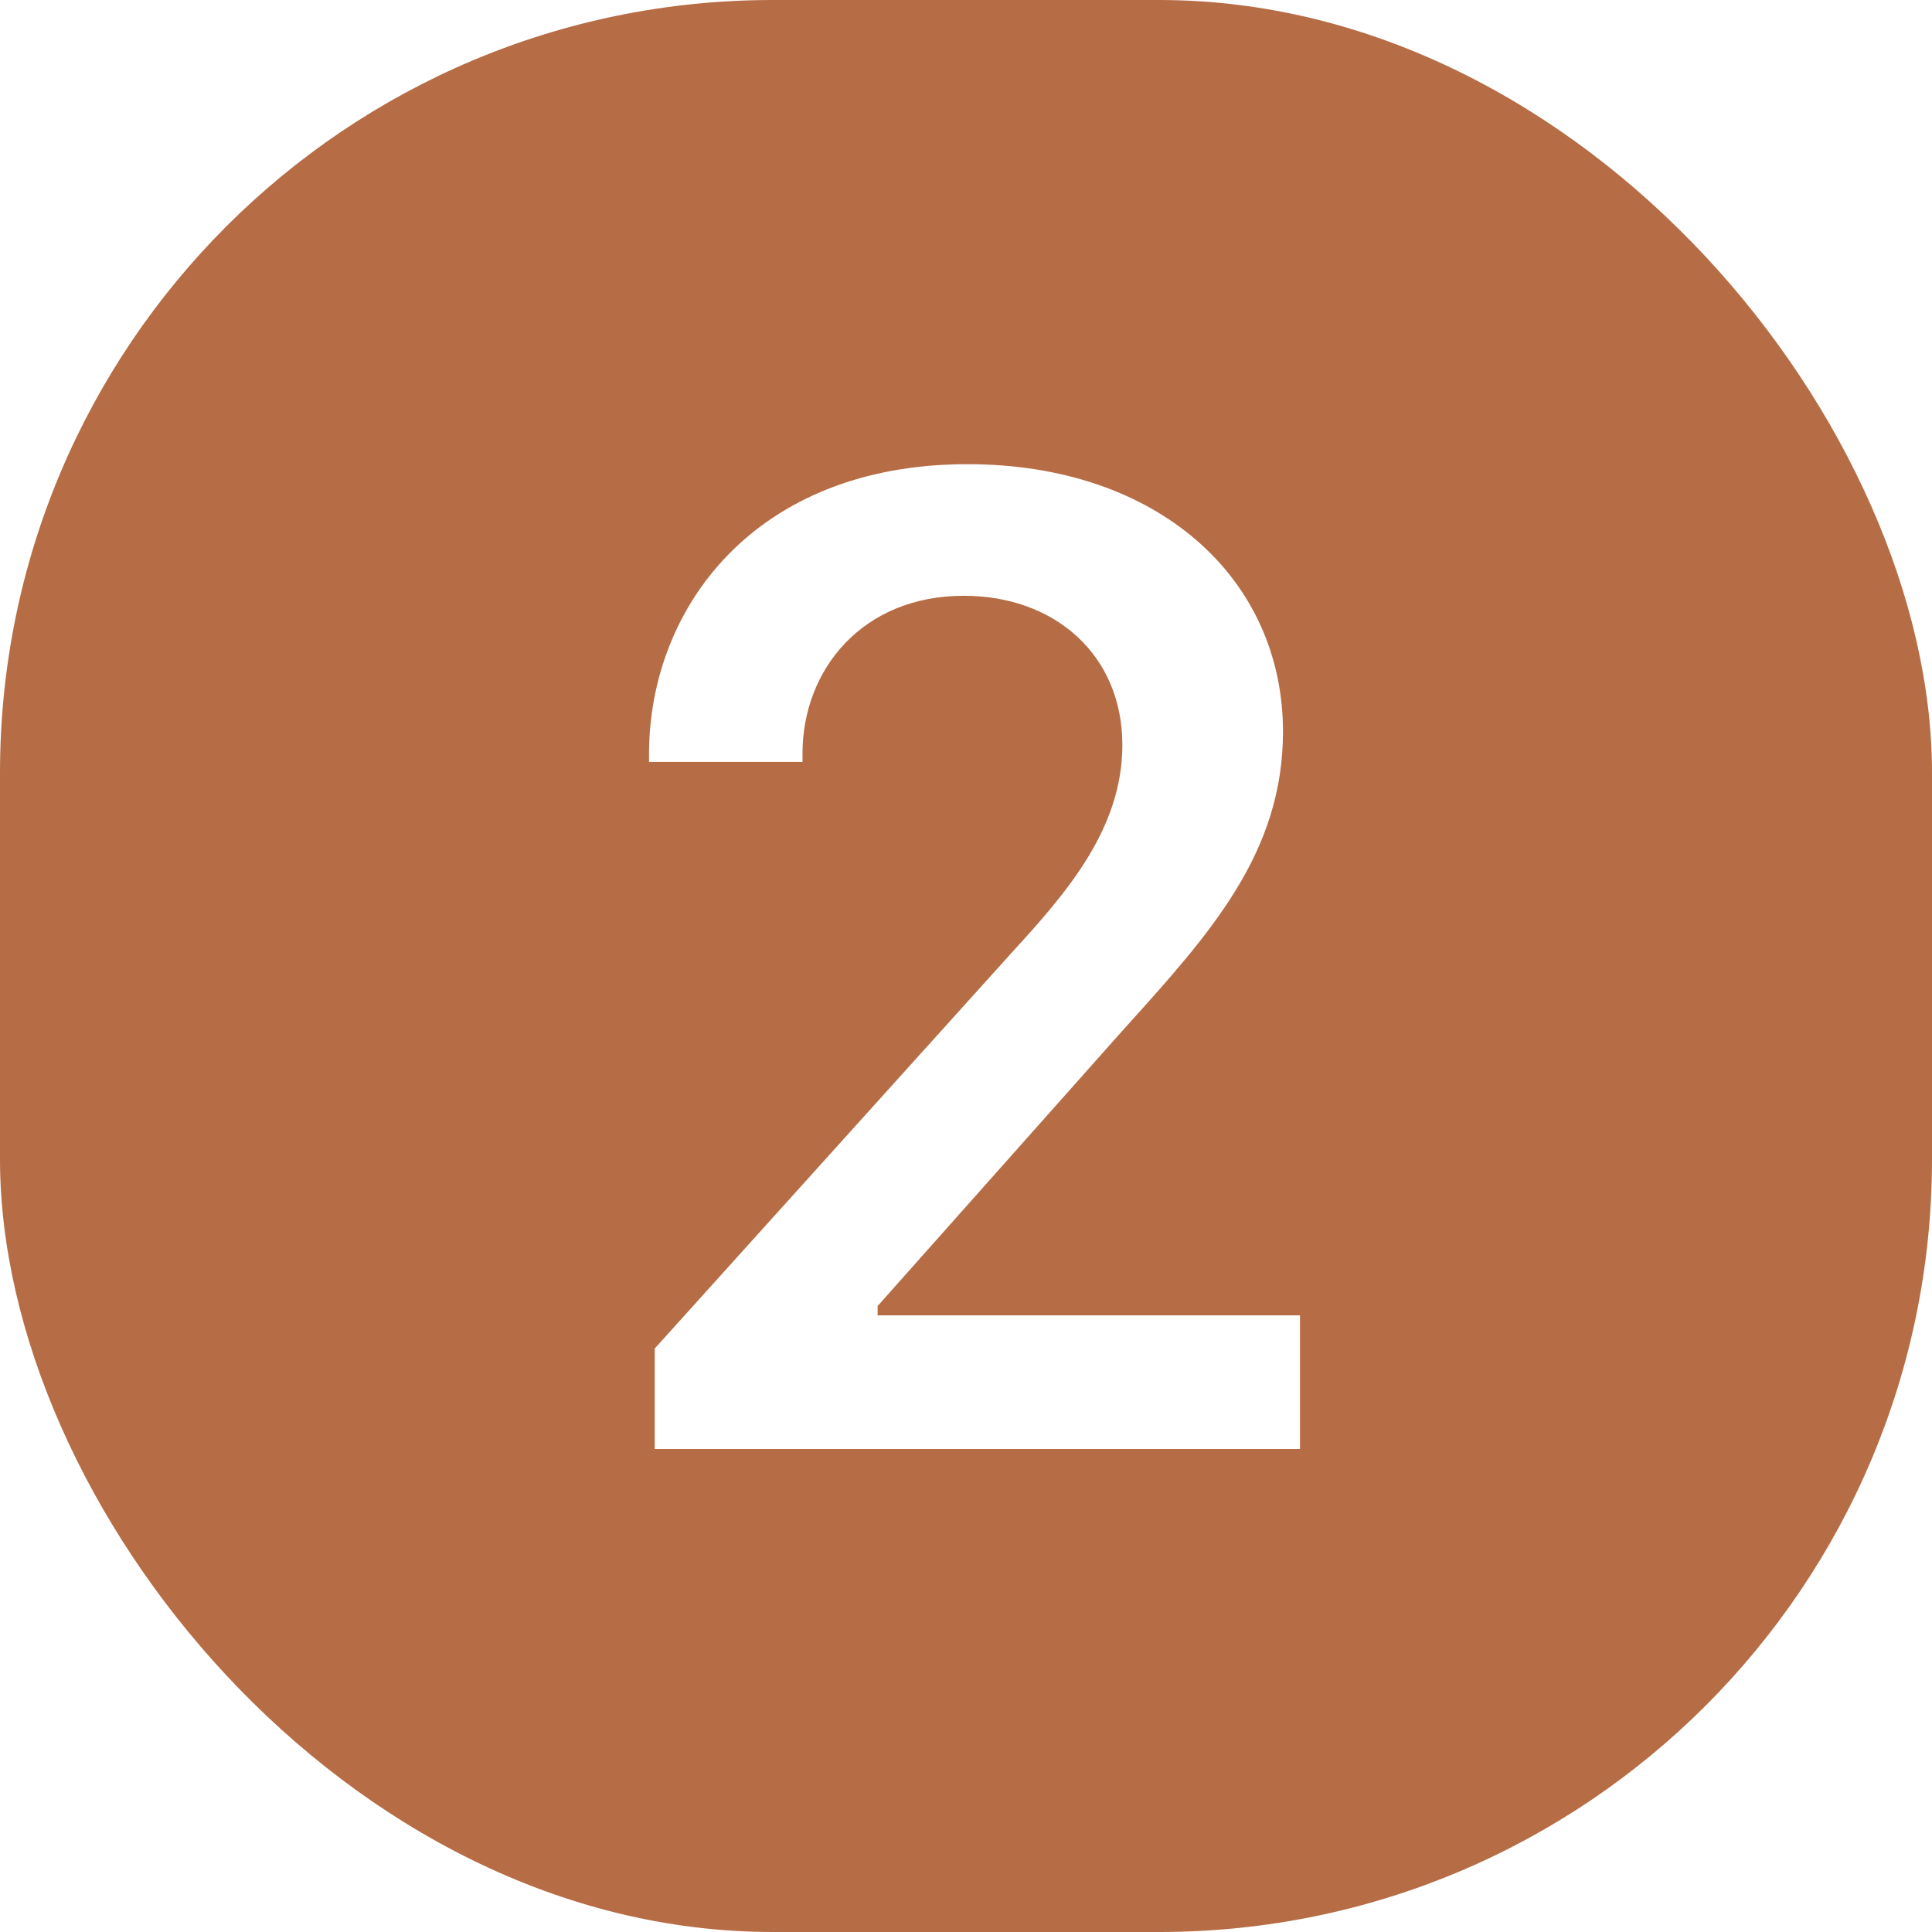 <svg width="75" height="75" viewBox="0 0 75 75" fill="none" xmlns="http://www.w3.org/2000/svg">
<g clip-path="url(#clip0_72_223)">
<path d="M9.375 0C6.889 0 4.504 0.988 2.746 2.746C0.988 4.504 0 6.889 0 9.375L0 65.625C0 68.111 0.988 70.496 2.746 72.254C4.504 74.012 6.889 75 9.375 75H65.625C68.111 75 70.496 74.012 72.254 72.254C74.012 70.496 75 68.111 75 65.625V9.375C75 6.889 74.012 4.504 72.254 2.746C70.496 0.988 68.111 0 65.625 0L9.375 0ZM31.153 29.25V29.578H25.195V29.278C25.195 23.592 29.316 18.019 37.556 18.019C44.972 18.019 49.805 22.467 49.805 28.402C49.805 33.098 46.992 36.216 43.772 39.792L43.322 40.294L34.069 50.7V51.061H50.466V56.25H25.416V52.35L39.337 36.914C41.372 34.688 43.57 32.189 43.57 28.922C43.57 25.434 40.959 23.128 37.416 23.128C33.464 23.128 31.153 26.011 31.153 29.25Z" fill="#B66D45"/>
</g>
<defs>
<clipPath id="clip0_72_223">
<rect width="75" height="75" rx="30" fill="white"/>
</clipPath>
</defs>
</svg>
